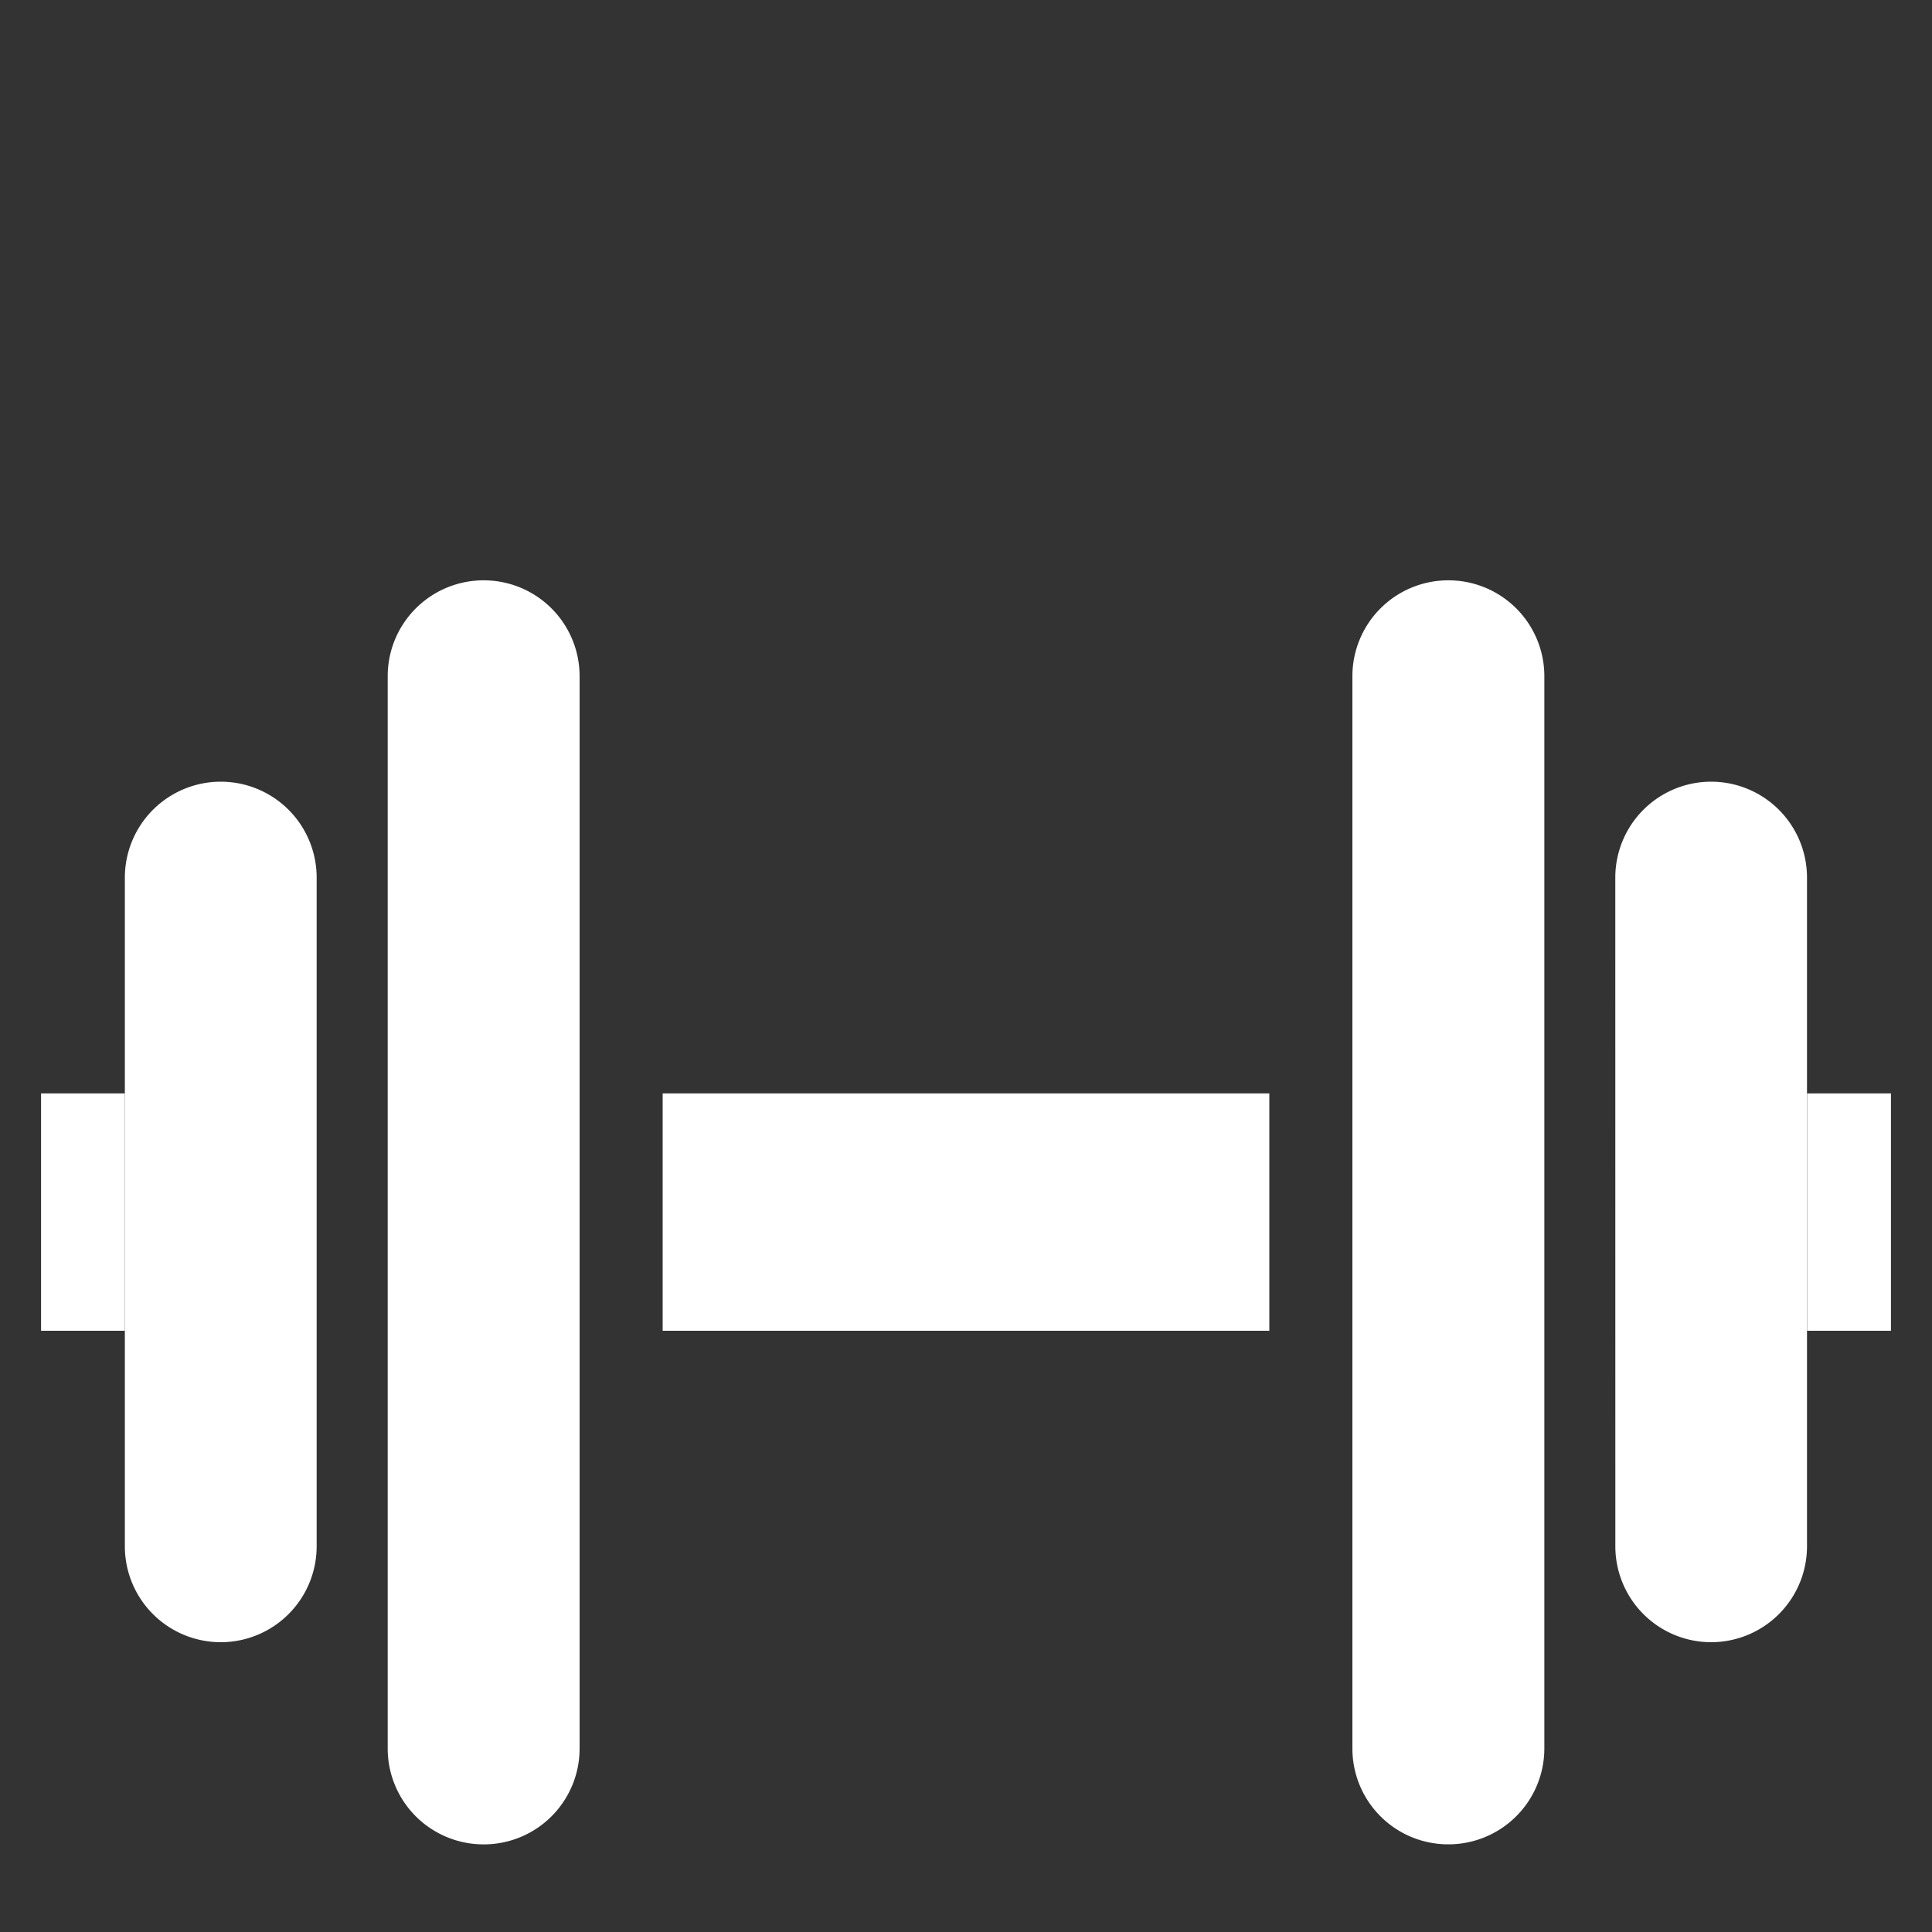 <svg id="Layer_4" data-name="Layer 4" xmlns="http://www.w3.org/2000/svg" viewBox="0 0 40 40"><rect x="0" y="0" width="40" height="40" fill="#333333" stroke="none"/><defs><style>.cls-1{fill:#fff;}</style></defs><title>amenitites-leisure</title><path class="cls-1" d="M6.556,32.016A1.986,1.986,0,0,1,4.571,34h0a1.986,1.986,0,0,1-1.986-1.986h0V18.171a1.987,1.987,0,0,1,1.986-1.987h0a1.986,1.986,0,0,1,1.985,1.987Z"/><path class="cls-1" d="M12,36.2a1.984,1.984,0,0,1-1.983,1.986h0A1.985,1.985,0,0,1,8.027,36.2h0v-22.2a1.985,1.985,0,0,1,1.985-1.985h0A1.985,1.985,0,0,1,12,13.992Z"/><path class="cls-1" d="M33.444,32.016A1.985,1.985,0,0,0,35.427,34h0a1.986,1.986,0,0,0,1.985-1.986V18.171a1.986,1.986,0,0,0-1.985-1.987h0a1.986,1.986,0,0,0-1.984,1.987h0Z"/><path class="cls-1" d="M28,36.2a1.983,1.983,0,0,0,1.983,1.985h0A1.986,1.986,0,0,0,31.974,36.2v-22.2a1.985,1.985,0,0,0-1.985-1.985h0A1.985,1.985,0,0,0,28,13.992Z"/><rect class="cls-1" x="13.72" y="22.638" width="12.56" height="4.914"/><rect class="cls-1" x="0.85" y="22.638" width="1.735" height="4.914"/><rect class="cls-1" x="37.414" y="22.638" width="1.736" height="4.914"/></svg>